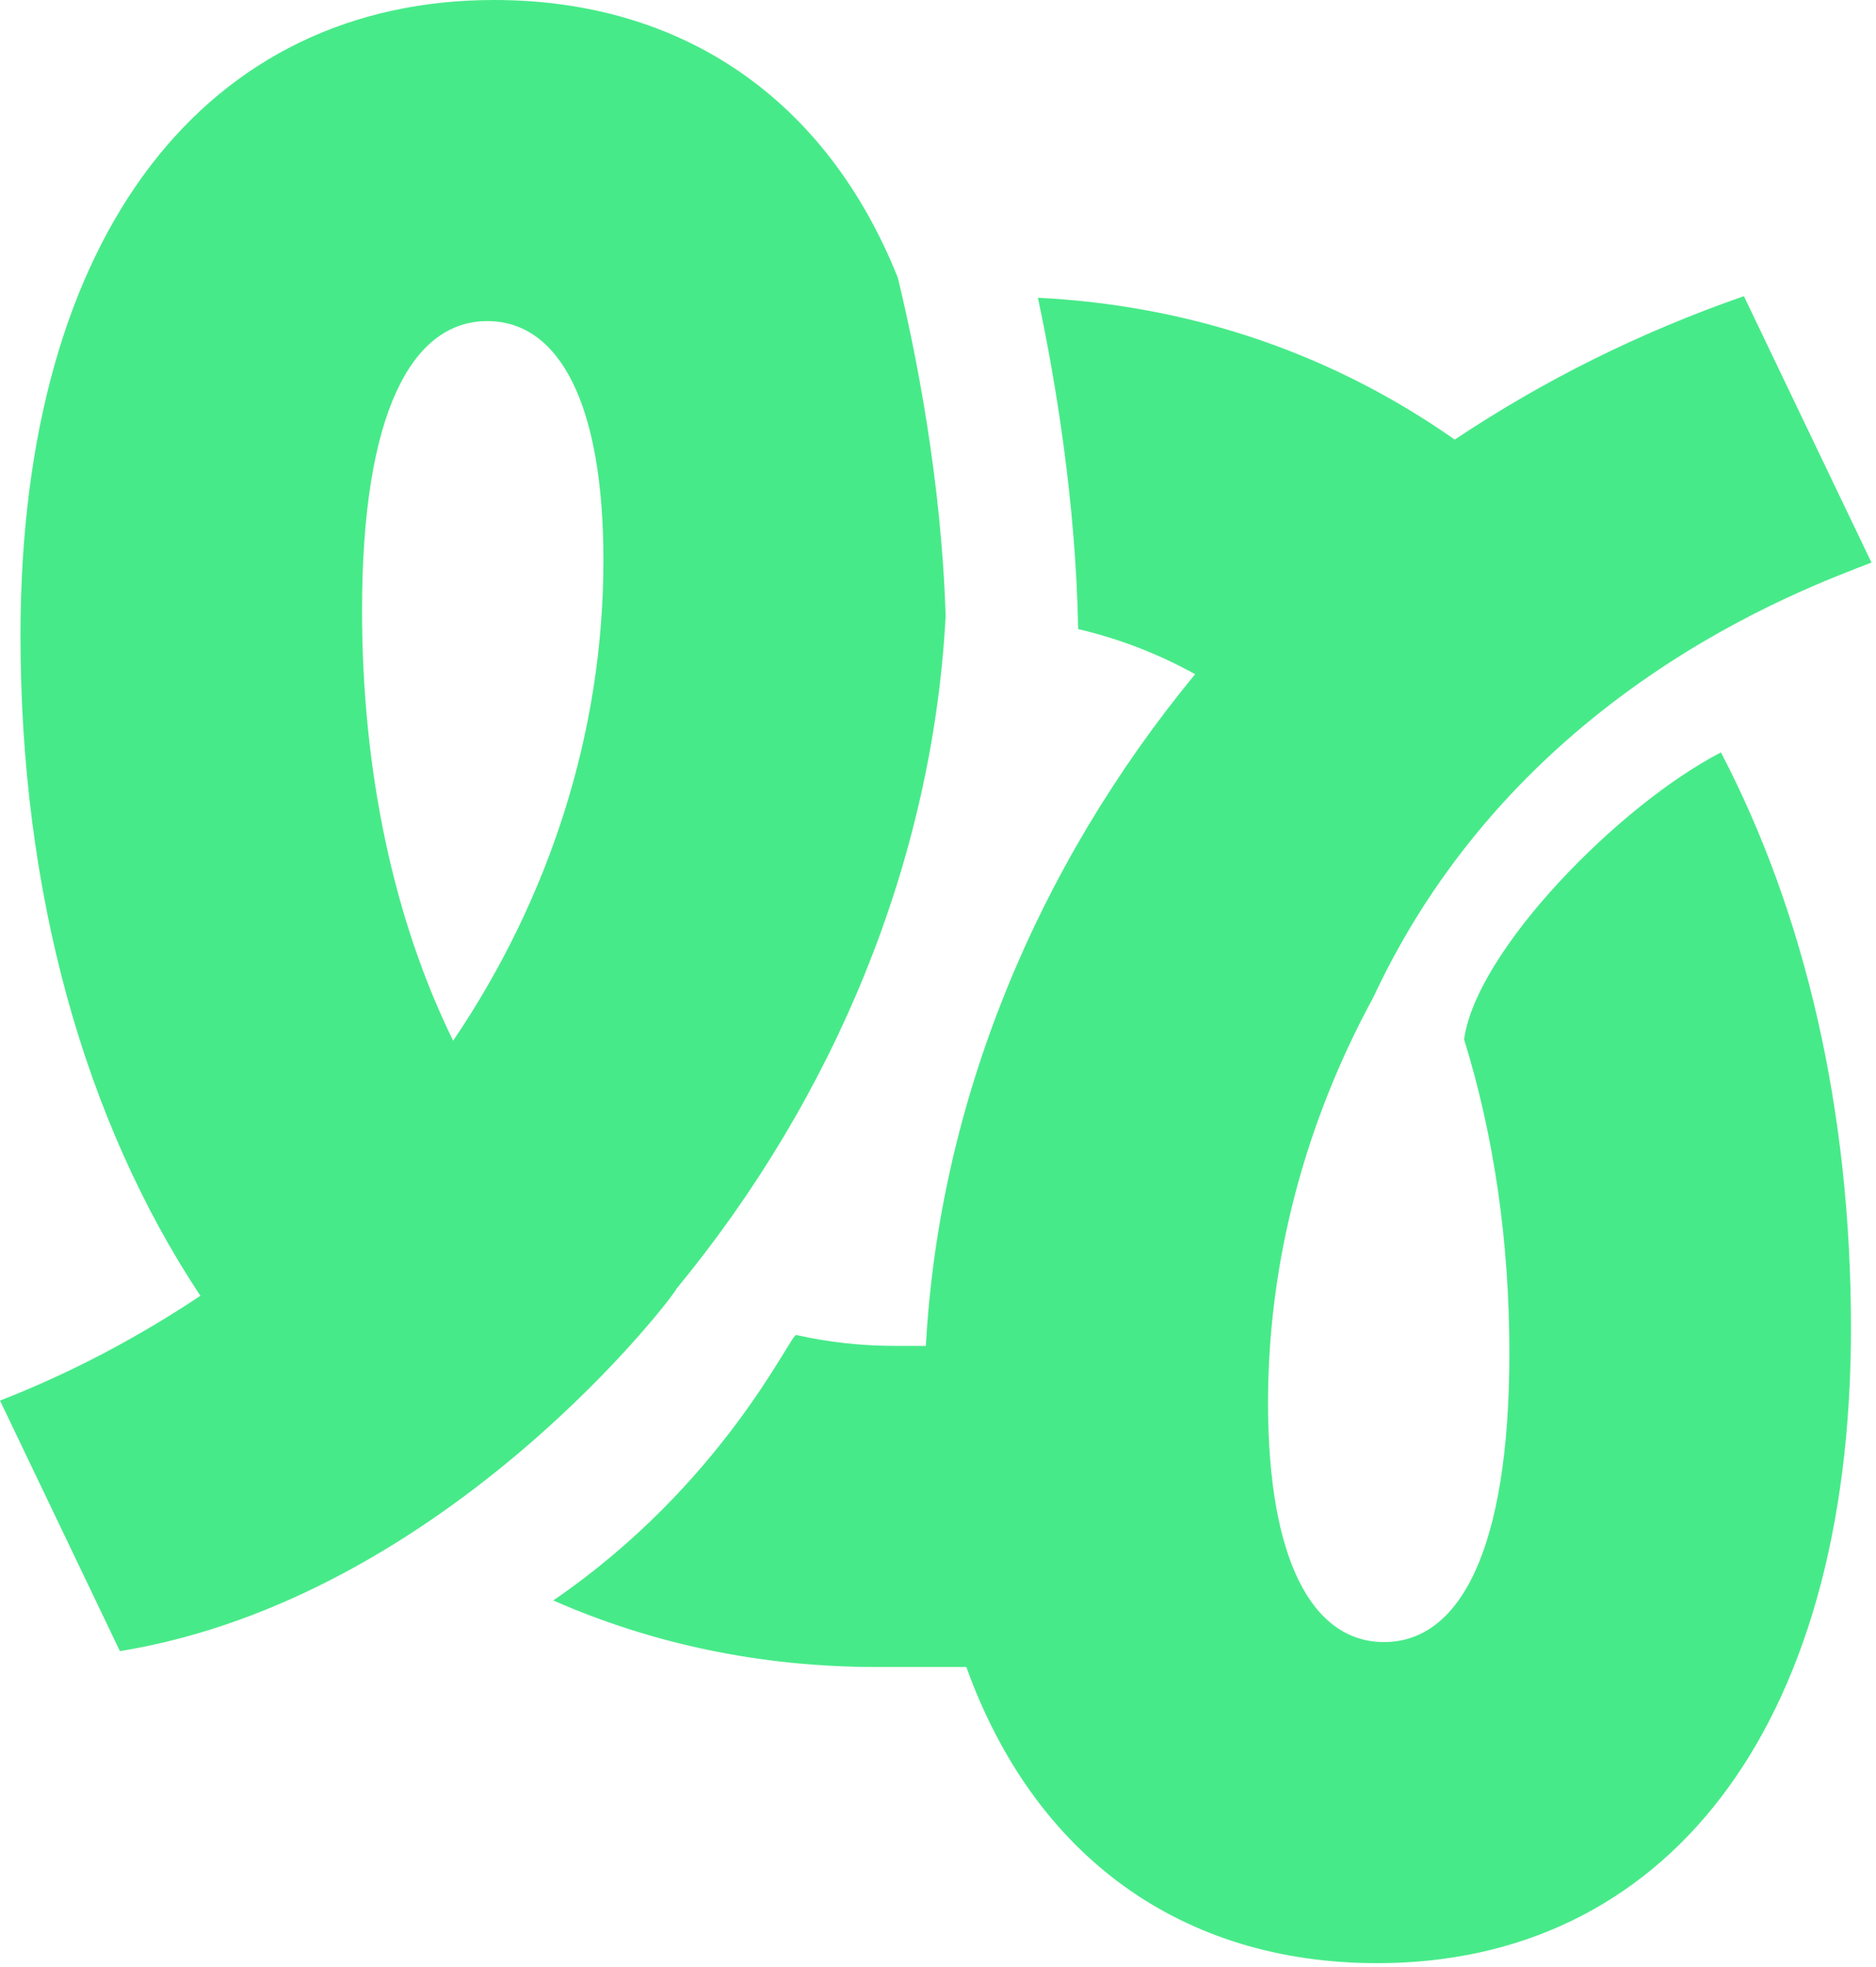 <svg width="393" height="412" viewBox="0 0 393 412" fill="none" xmlns="http://www.w3.org/2000/svg">
<path d="M75.844 127.844C75.844 86.344 86.344 67.26 102.078 67.26C117.344 67.26 126.411 84.906 126.411 117.349C126.411 153.599 114.964 188.422 94.927 218C82.526 192.719 75.844 161.708 75.844 127.844ZM141.677 269.995C174.875 229.719 195.307 180.401 198.089 129.292H198.109C197.24 100.313 191.714 73.156 188.089 58.198C173.214 20.912 143.109 0 103.516 0C43.885 0 4.292 48.177 4.292 133.089C4.292 186.99 17.651 234.698 41.979 271.427C29.099 280.016 14.787 287.641 0 293.375L25.12 345.859C93.771 334.661 142.104 270.234 141.677 269.995Z" fill="#47EA89"/>
<path d="M115.901 335.24C136.37 344.235 159.042 349.182 183.651 349.182H202.433C216.729 388.901 247.578 411.219 288.532 411.219C348.157 411.219 387.756 363.037 387.756 278.125C387.756 232.547 378.172 191.432 360.516 157.604C339.266 168.584 309.282 199.057 306.709 217.719C312.881 237.583 316.198 259.755 316.198 283.375C316.198 324.875 305.703 343.958 289.964 343.958C274.698 343.958 265.636 326.307 265.636 293.87C265.636 263.844 273.589 234.854 287.667 208.958C317.386 145.203 377.266 123.568 392.052 117.839L365.328 62.037C343.386 69.672 323.349 79.683 304.75 92.084C279.823 74.594 250.438 64.026 217.427 62.37C221.151 79.849 225.36 105.136 225.865 131.776C234.474 133.787 242.651 136.958 250.37 141.219C217.172 181.5 196.74 230.818 193.959 281.922H187.469C180.313 281.922 173.422 281.13 166.792 279.63C165.651 279.37 151.526 310.844 115.901 335.24Z" fill="#47EA89"/>
</svg>
